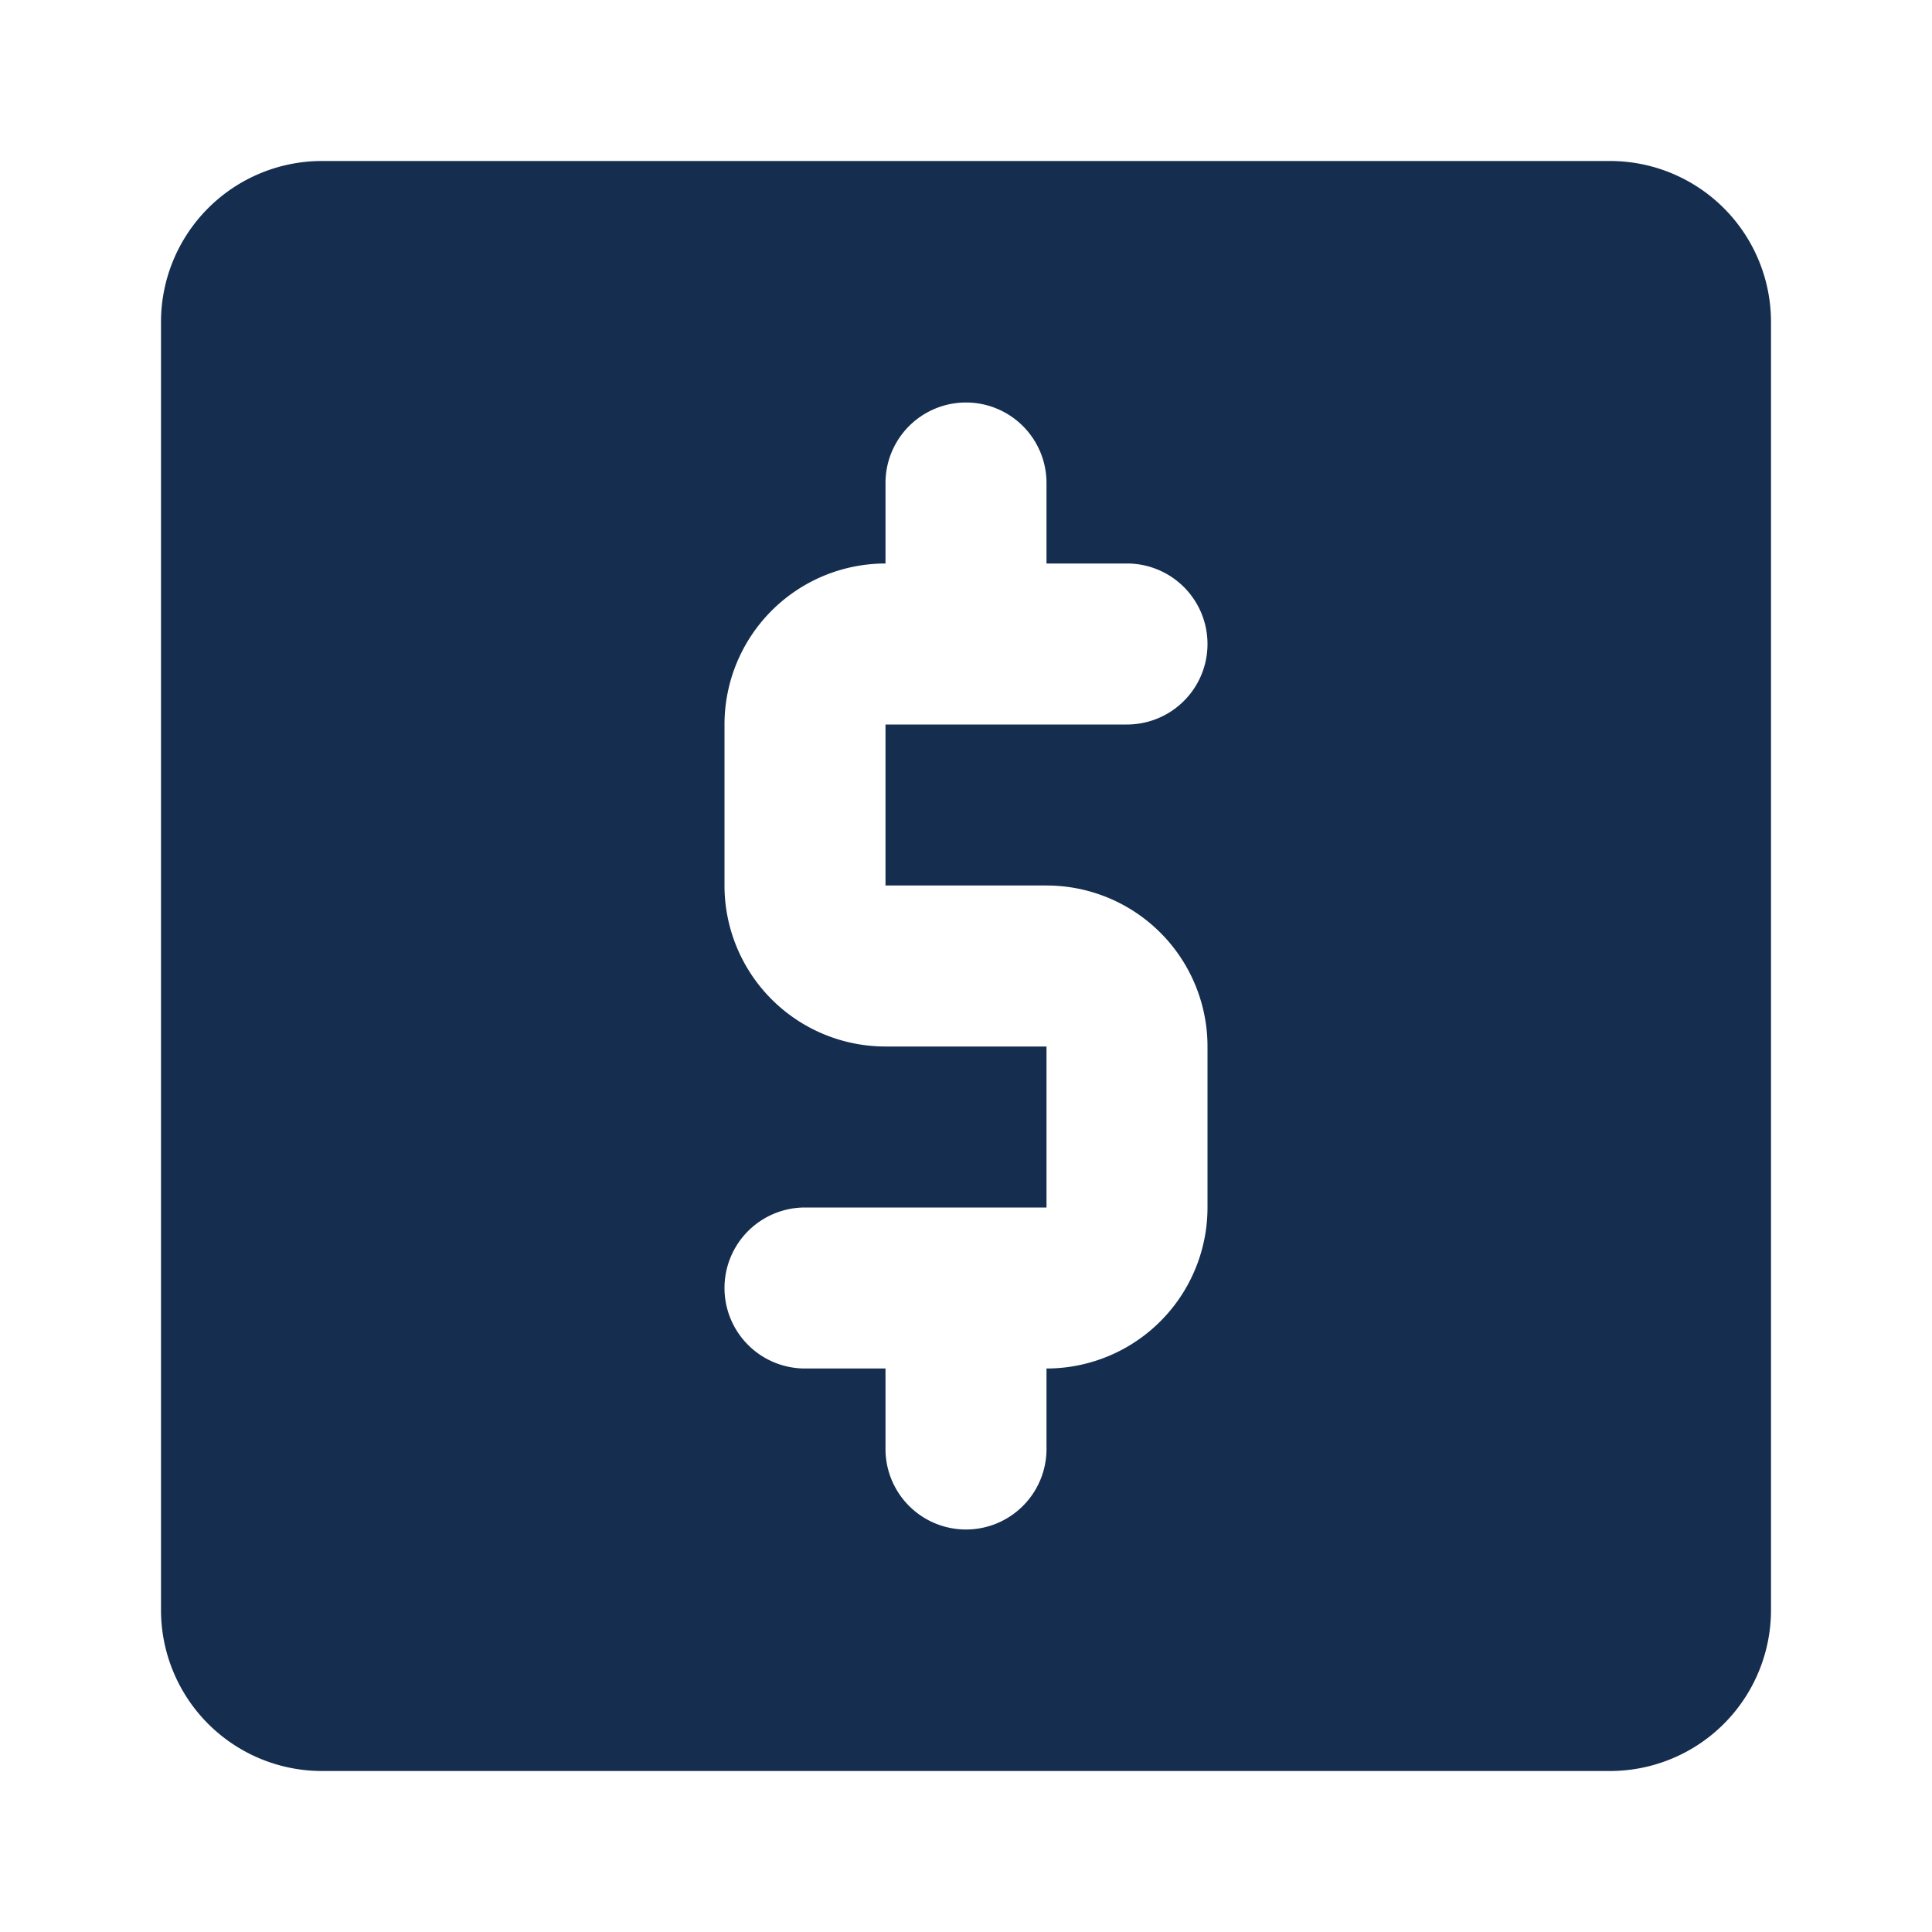 <svg xmlns="http://www.w3.org/2000/svg" viewBox="0 0 24 24" id="Price">
  <path d="M20,2H4A2,2,0,0,0,2,4V20a2,2,0,0,0,2,2H20a2,2,0,0,0,2-2V4A2,2,0,0,0,20,2Zm-7,9a2,2,0,0,1,2,2v2a2,2,0,0,1-2,2v1a1,1,0,0,1-2,0V17H10a1,1,0,0,1,0-2h3V13H11a2,2,0,0,1-2-2V9a2,2,0,0,1,2-2V6a1,1,0,0,1,2,0V7h1a1,1,0,0,1,0,2H11v2Z" fill="#152e50" class="color000000 svgShape"></path>
</svg>
